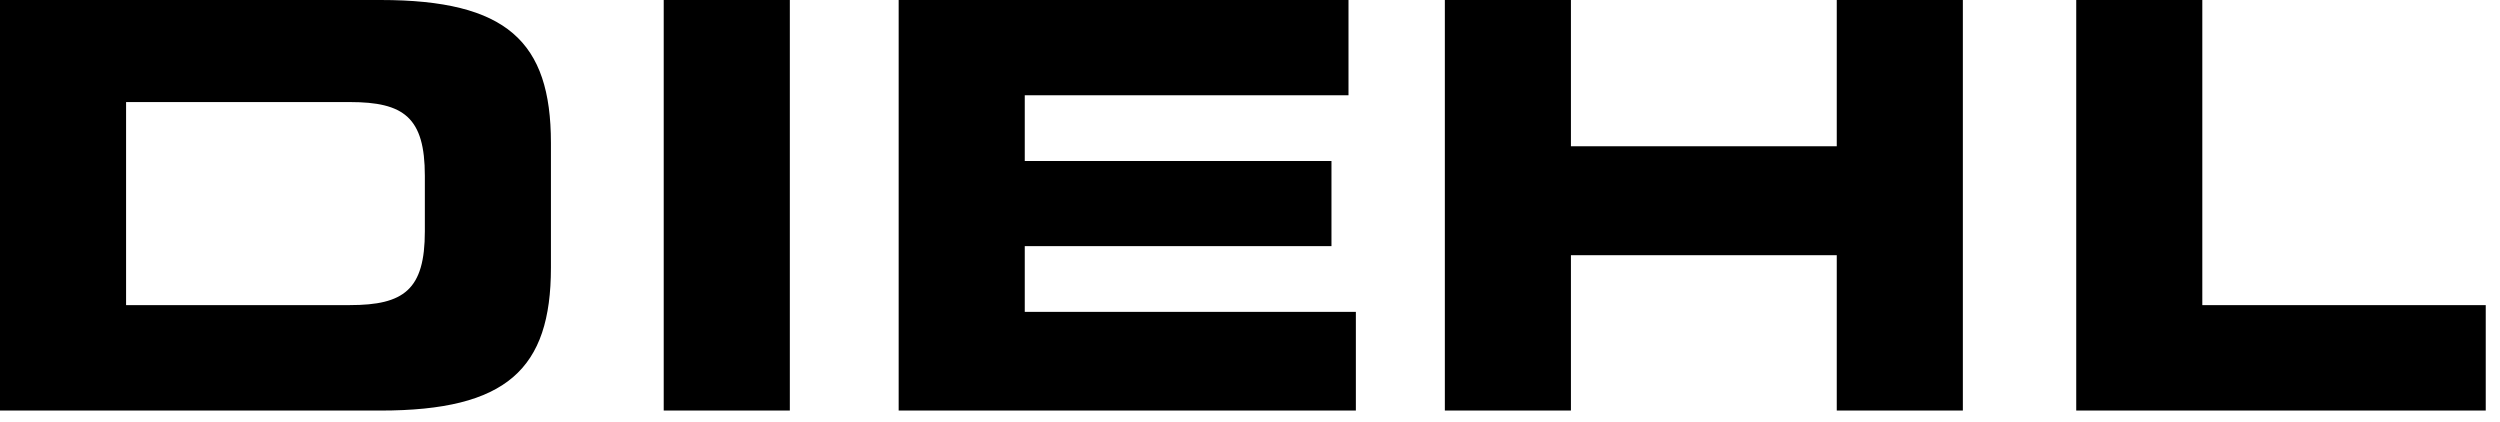 <svg width="148" height="25" viewBox="0 0 148 25" fill="none" xmlns="http://www.w3.org/2000/svg">
<path d="M122.913 24.305H147.156V18.062H130.377V0H122.913V24.305ZM85.535 24.305H92.999V15.108H108.736V24.305H116.201V0H108.736V8.66H92.999V0H85.535V24.305ZM53.201 24.305H80.267V18.464H60.666V14.57H78.823V9.533H60.666V5.64H79.831V0H53.201V24.305ZM0 24.305H22.528C29.992 24.305 32.615 21.855 32.615 15.845V8.46C32.615 2.45 29.992 0 22.528 0H0V24.305ZM7.464 6.042H20.713C23.907 6.042 25.151 6.95 25.151 10.406V13.697C25.151 17.155 23.907 18.062 20.713 18.062H7.464V6.042ZM39.292 24.305H46.758V0H39.292V24.305Z" fill="black"/>
</svg>
